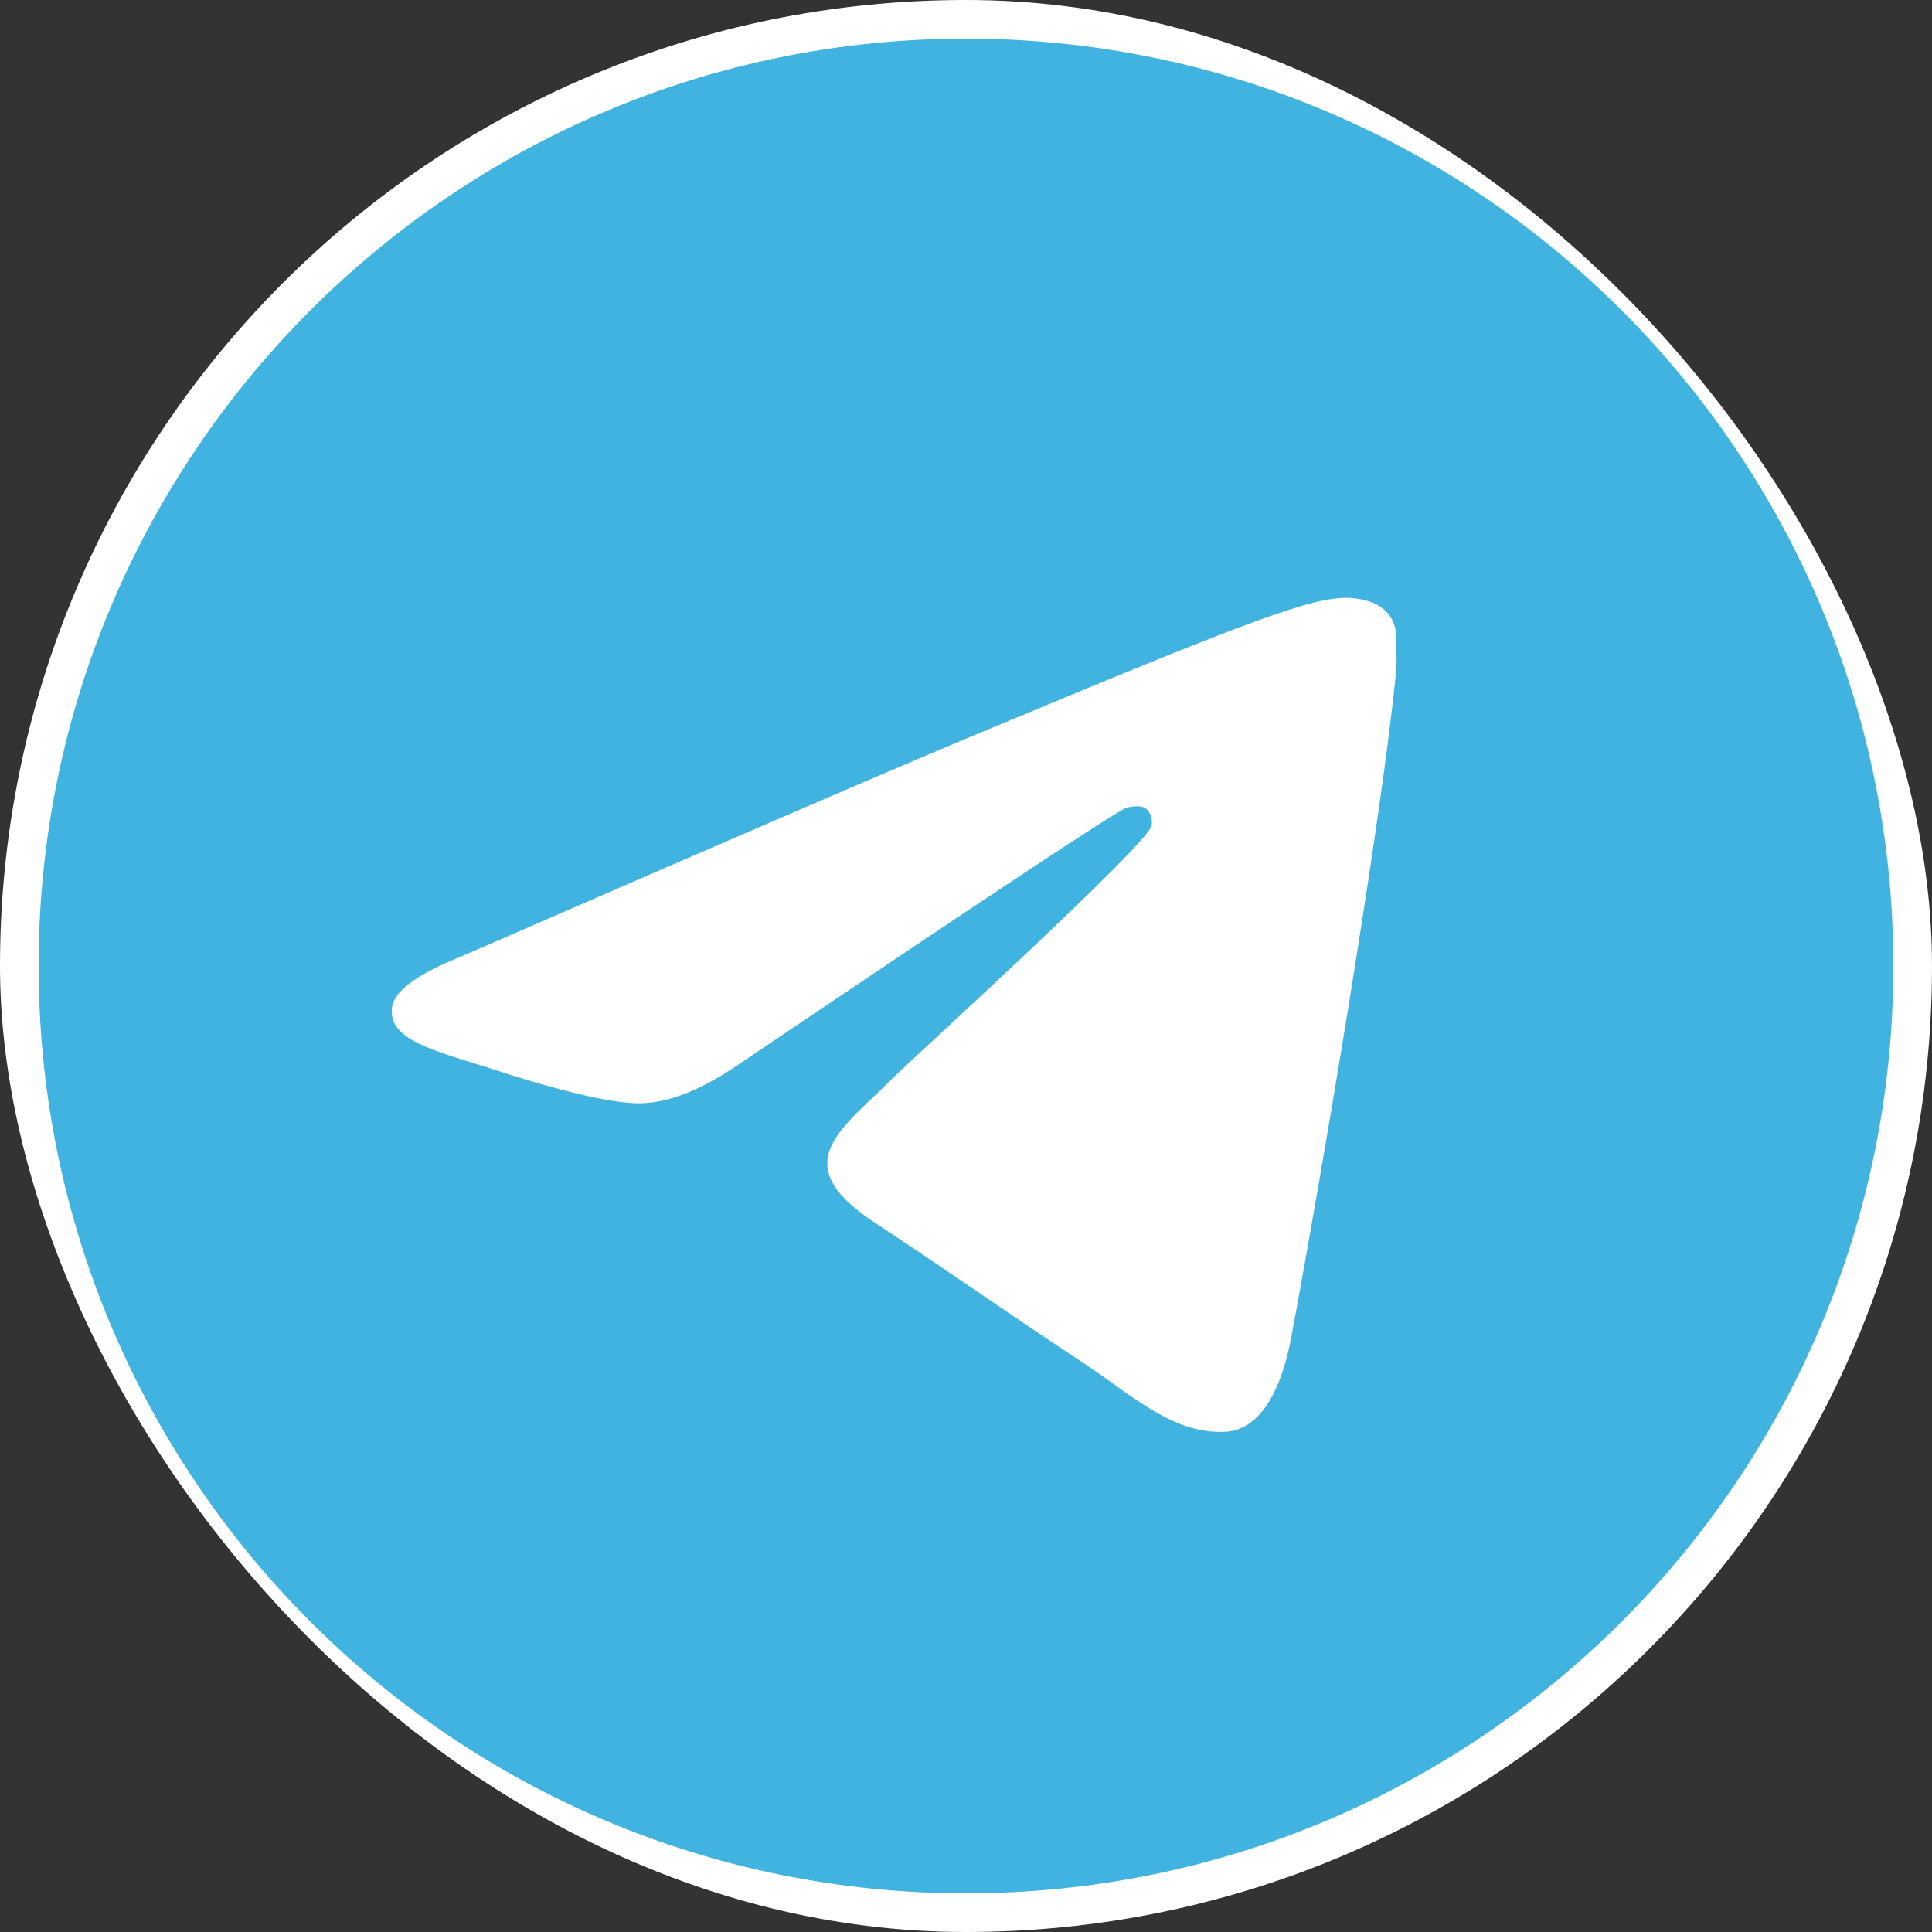 <?xml version="1.0" encoding="UTF-8"?> <svg xmlns="http://www.w3.org/2000/svg" width="50" height="50" viewBox="0 0 50 50" fill="none"><rect x="0" y="0" width="50" height="50" fill="#333333" stroke="none"/><rect width="50" height="50" rx="25" fill="white"></rect><path d="M25 1C11.752 1 1 11.752 1 25C1 38.248 11.752 49 25 49C38.248 49 49 38.248 49 25C49 11.752 38.248 1 25 1ZM36.136 17.32C35.776 21.112 34.216 30.328 33.424 34.576C33.088 36.376 32.416 36.976 31.792 37.048C30.4 37.168 29.344 36.136 28 35.248C25.888 33.856 24.688 32.992 22.648 31.648C20.272 30.088 21.808 29.224 23.176 27.832C23.536 27.472 29.68 21.88 29.8 21.376C29.817 21.3 29.814 21.22 29.794 21.145C29.773 21.07 29.734 21.001 29.68 20.944C29.536 20.824 29.344 20.872 29.176 20.896C28.96 20.944 25.6 23.176 19.048 27.592C18.088 28.24 17.224 28.576 16.456 28.552C15.592 28.528 13.96 28.072 12.736 27.664C11.224 27.184 10.048 26.92 10.144 26.08C10.192 25.648 10.792 25.216 11.92 24.76C18.928 21.712 23.584 19.696 25.912 18.736C32.584 15.952 33.952 15.472 34.864 15.472C35.056 15.472 35.512 15.52 35.8 15.76C36.04 15.952 36.112 16.216 36.136 16.408C36.112 16.552 36.16 16.984 36.136 17.32Z" fill="#40B3E0"></path></svg> 